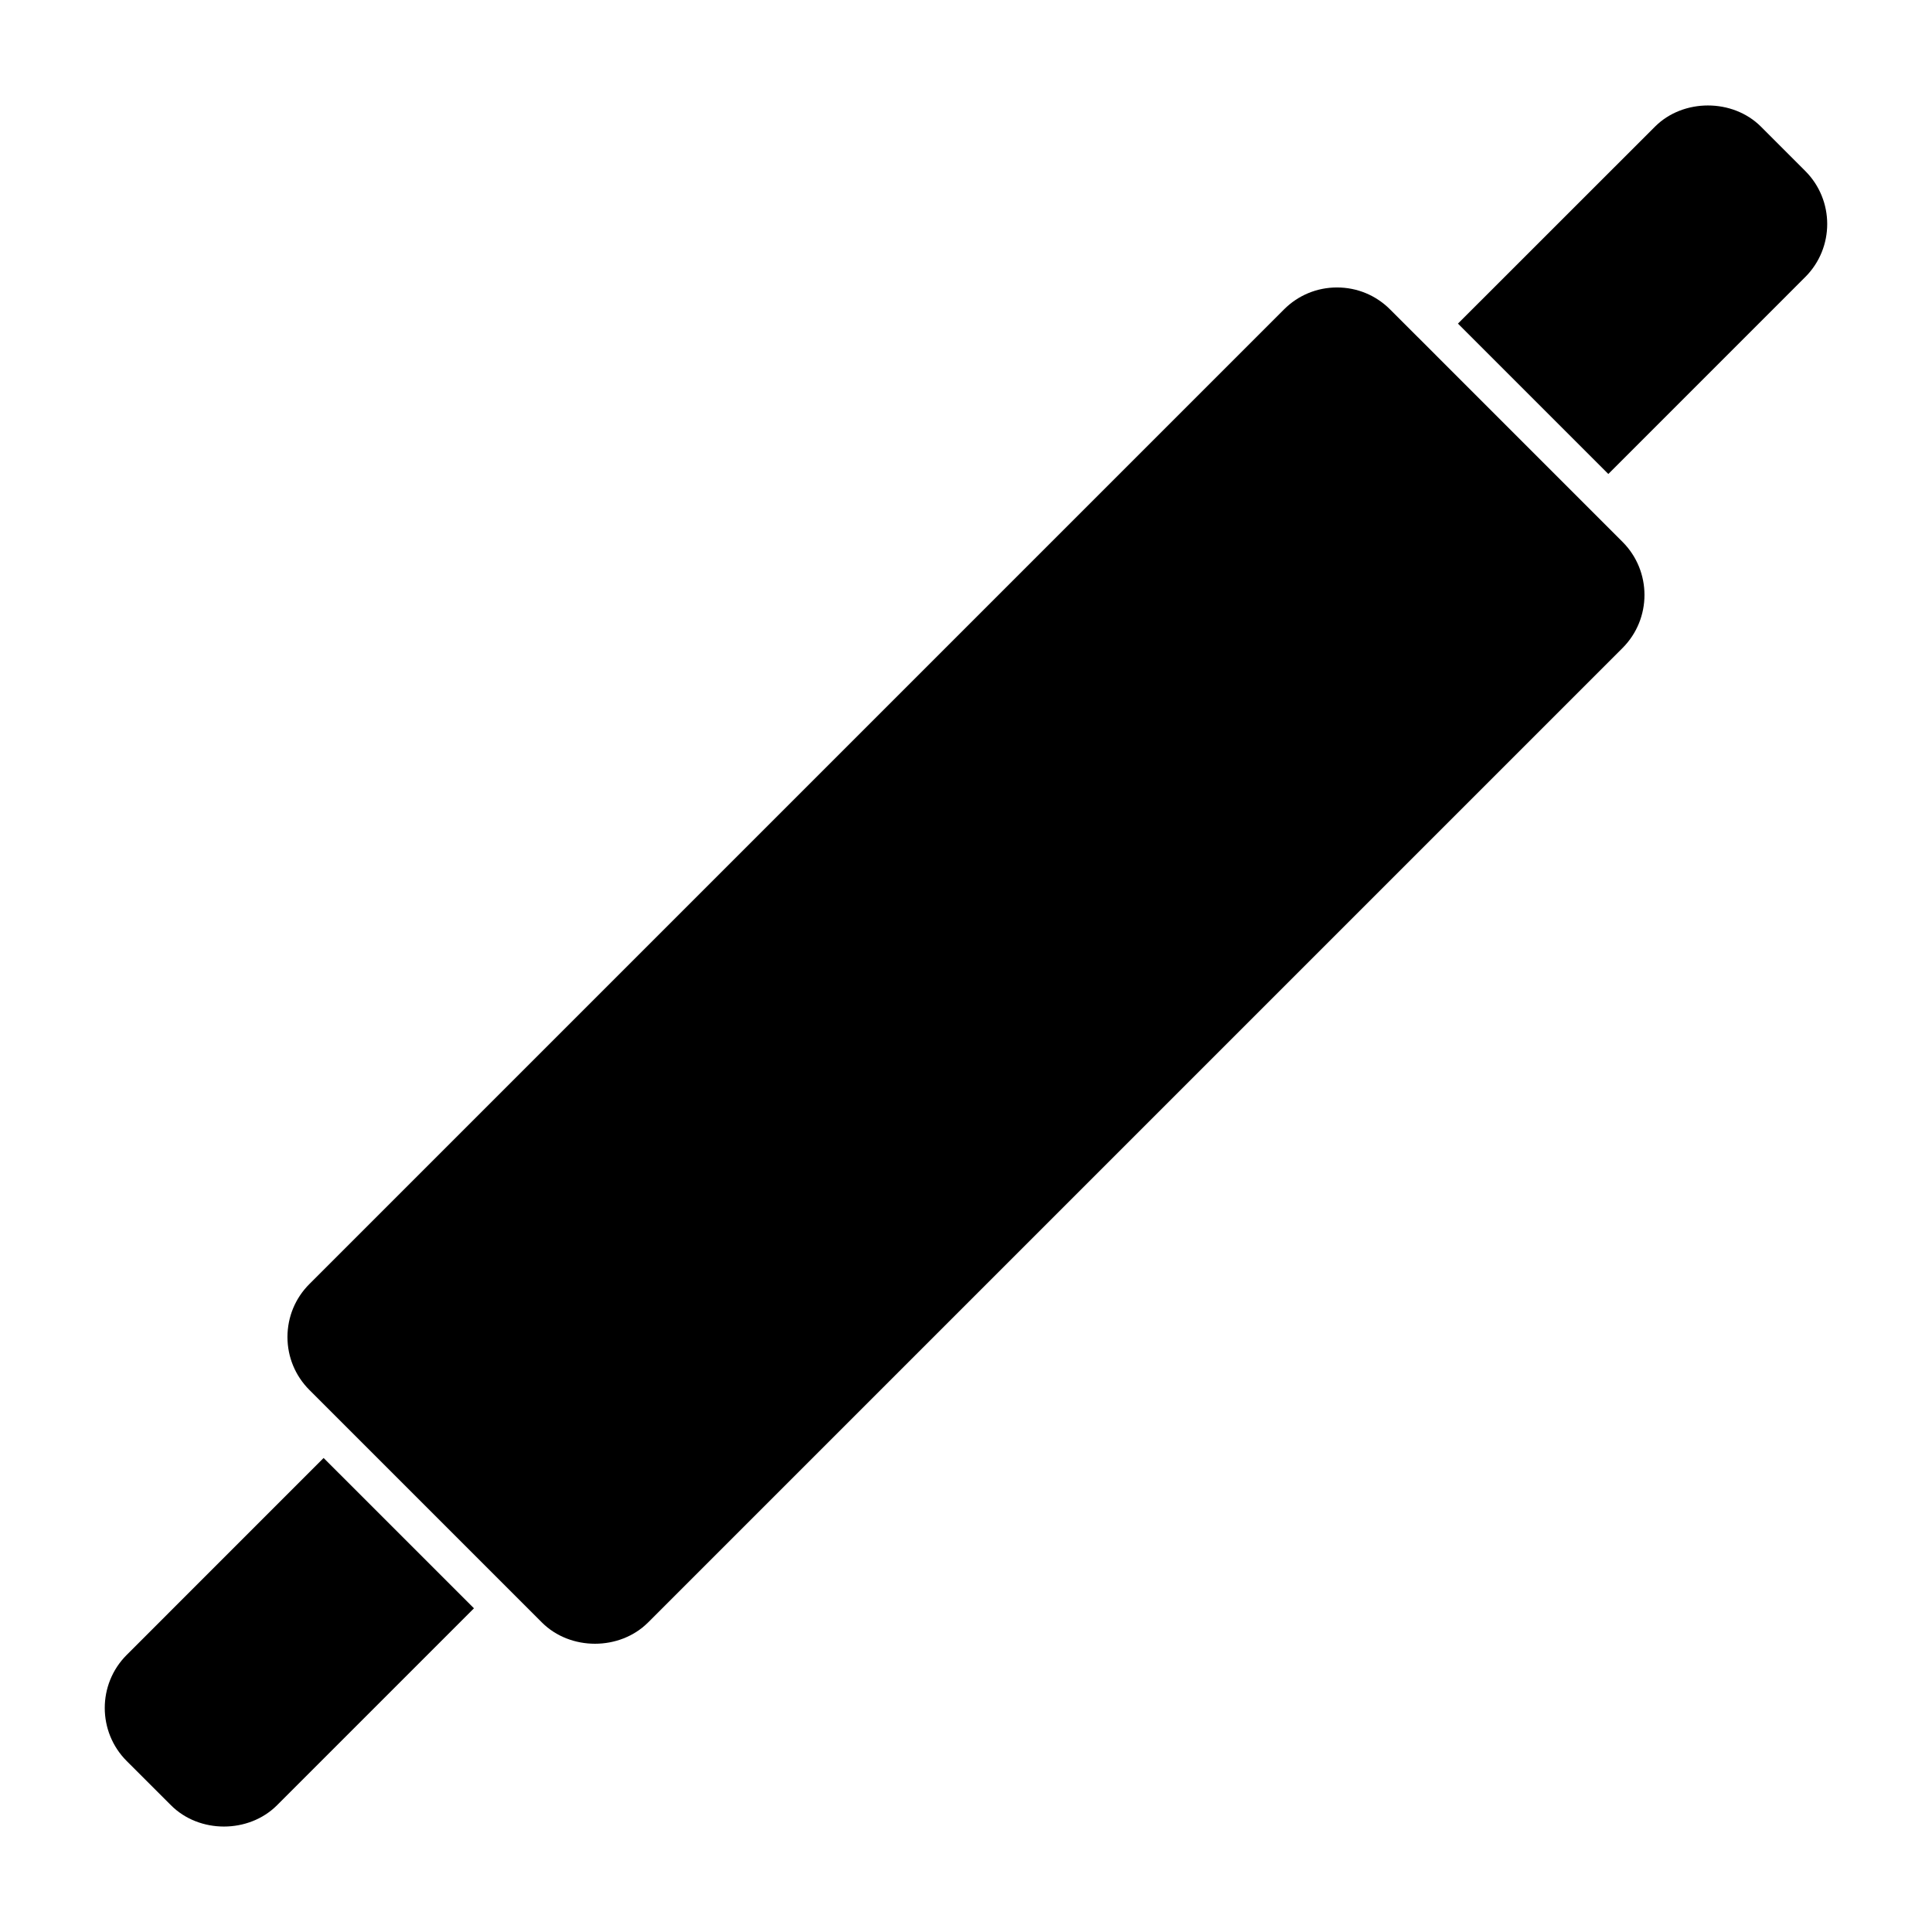 <?xml version="1.0" encoding="UTF-8"?>
<!-- Uploaded to: ICON Repo, www.svgrepo.com, Generator: ICON Repo Mixer Tools -->
<svg fill="#000000" width="800px" height="800px" version="1.1" viewBox="144 144 512 512" xmlns="http://www.w3.org/2000/svg">
 <g>
  <path d="m574 315.72c7.738-7.75 7.738-20.355 0-28.102l-54.27-54.281c-0.012-0.012-0.02-0.012-0.031-0.02-0.012-0.012-0.012-0.02-0.02-0.02l-7.305-7.305c-3.75-3.75-8.734-5.812-14.055-5.812-5.301 0-10.289 2.066-14.035 5.812l-258.28 258.28c-3.758 3.75-5.812 8.727-5.824 14.035 0 5.309 2.066 10.297 5.824 14.055l61.625 61.625c7.508 7.496 20.586 7.496 28.102 0z"/>
  <path d="m622.42 189.32-11.75-11.758c-7.488-7.477-20.598-7.488-28.082 0l-52.215 52.195 39.852 39.852 52.195-52.203c7.746-7.742 7.746-20.34 0-28.086z"/>
  <path d="m229.76 530.38-52.195 52.203c-7.738 7.738-7.738 20.344 0 28.094l11.75 11.738c7.508 7.527 20.574 7.508 28.094 0l52.195-52.195z"/>
 </g>
</svg>